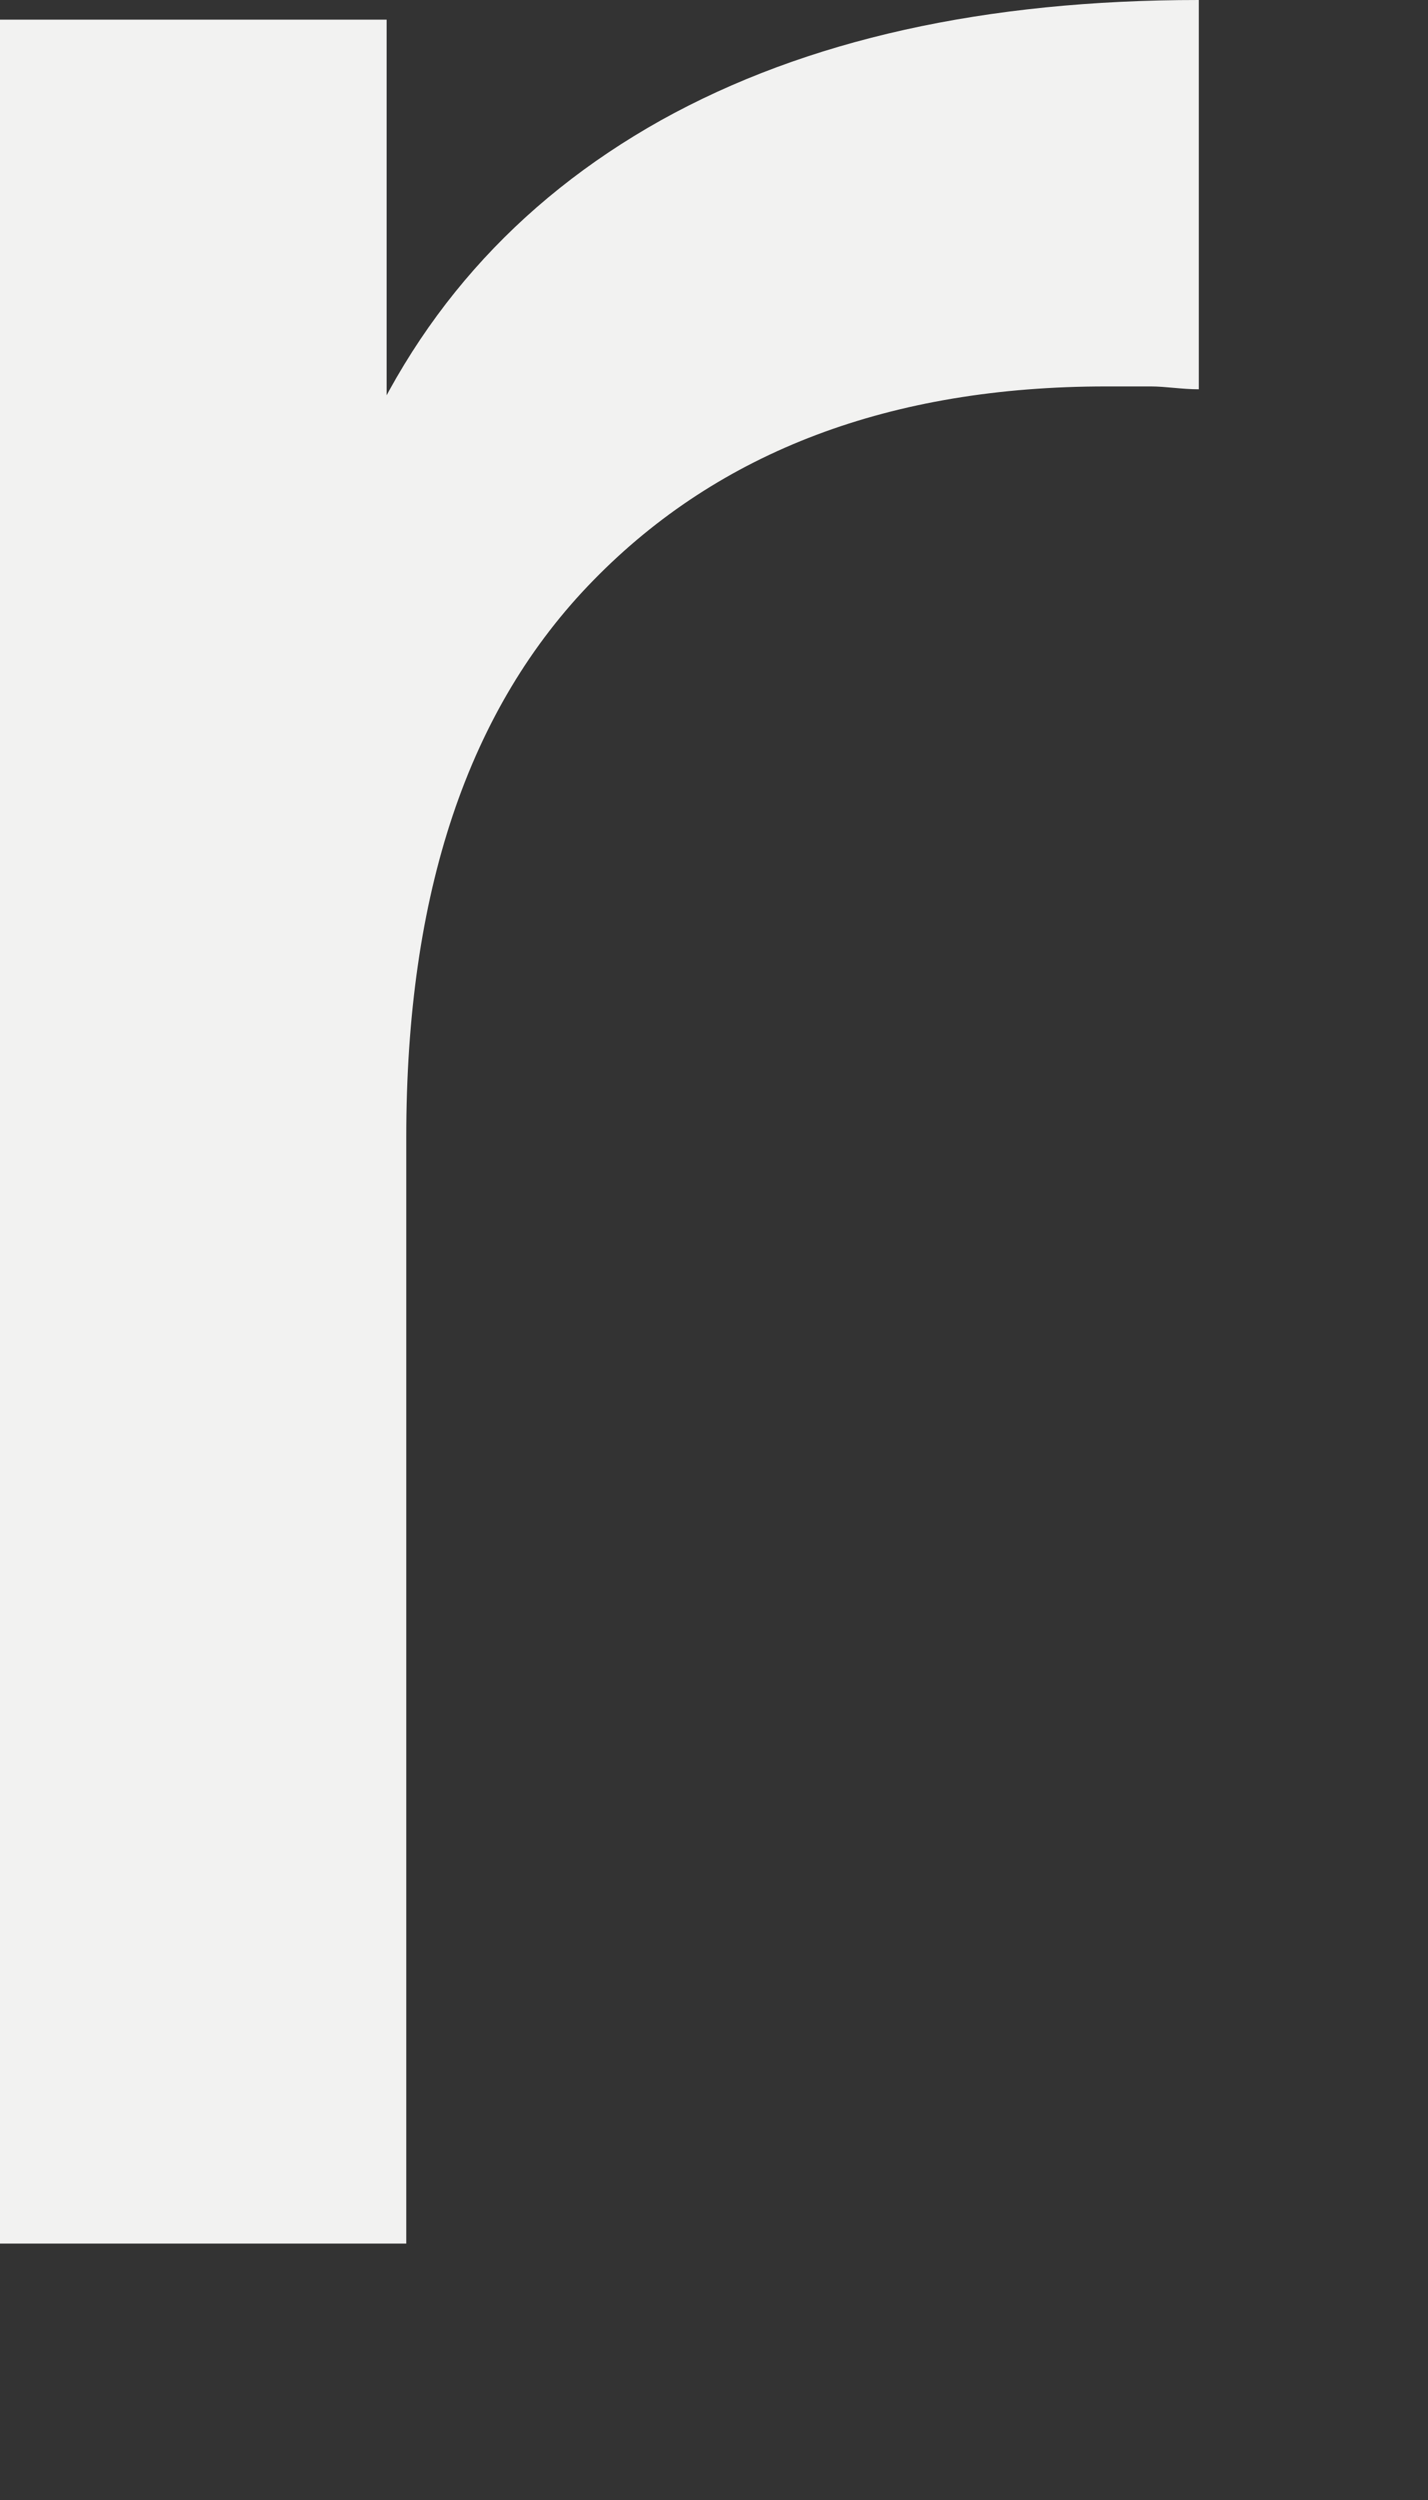 <?xml version="1.0" encoding="utf-8"?>
<svg xmlns="http://www.w3.org/2000/svg" fill="none" height="100%" overflow="visible" preserveAspectRatio="none" style="display: block;" viewBox="0 0 4 7" width="100%">
<rect x="0" y="0" width="4" height="7" fill="#333333" stroke="none"/>
<path d="M0 6.282V0.055H1.083V1.749L0.981 1.325C1.153 0.894 1.444 0.565 1.851 0.337C2.259 0.11 2.762 0 3.358 0V1.09C3.311 1.09 3.264 1.082 3.224 1.082H3.099C2.495 1.082 2.016 1.263 1.663 1.624C1.31 1.984 1.138 2.502 1.138 3.184V6.282H0.008H0Z" fill="#F2F2F1" id="Vector"/>
</svg>